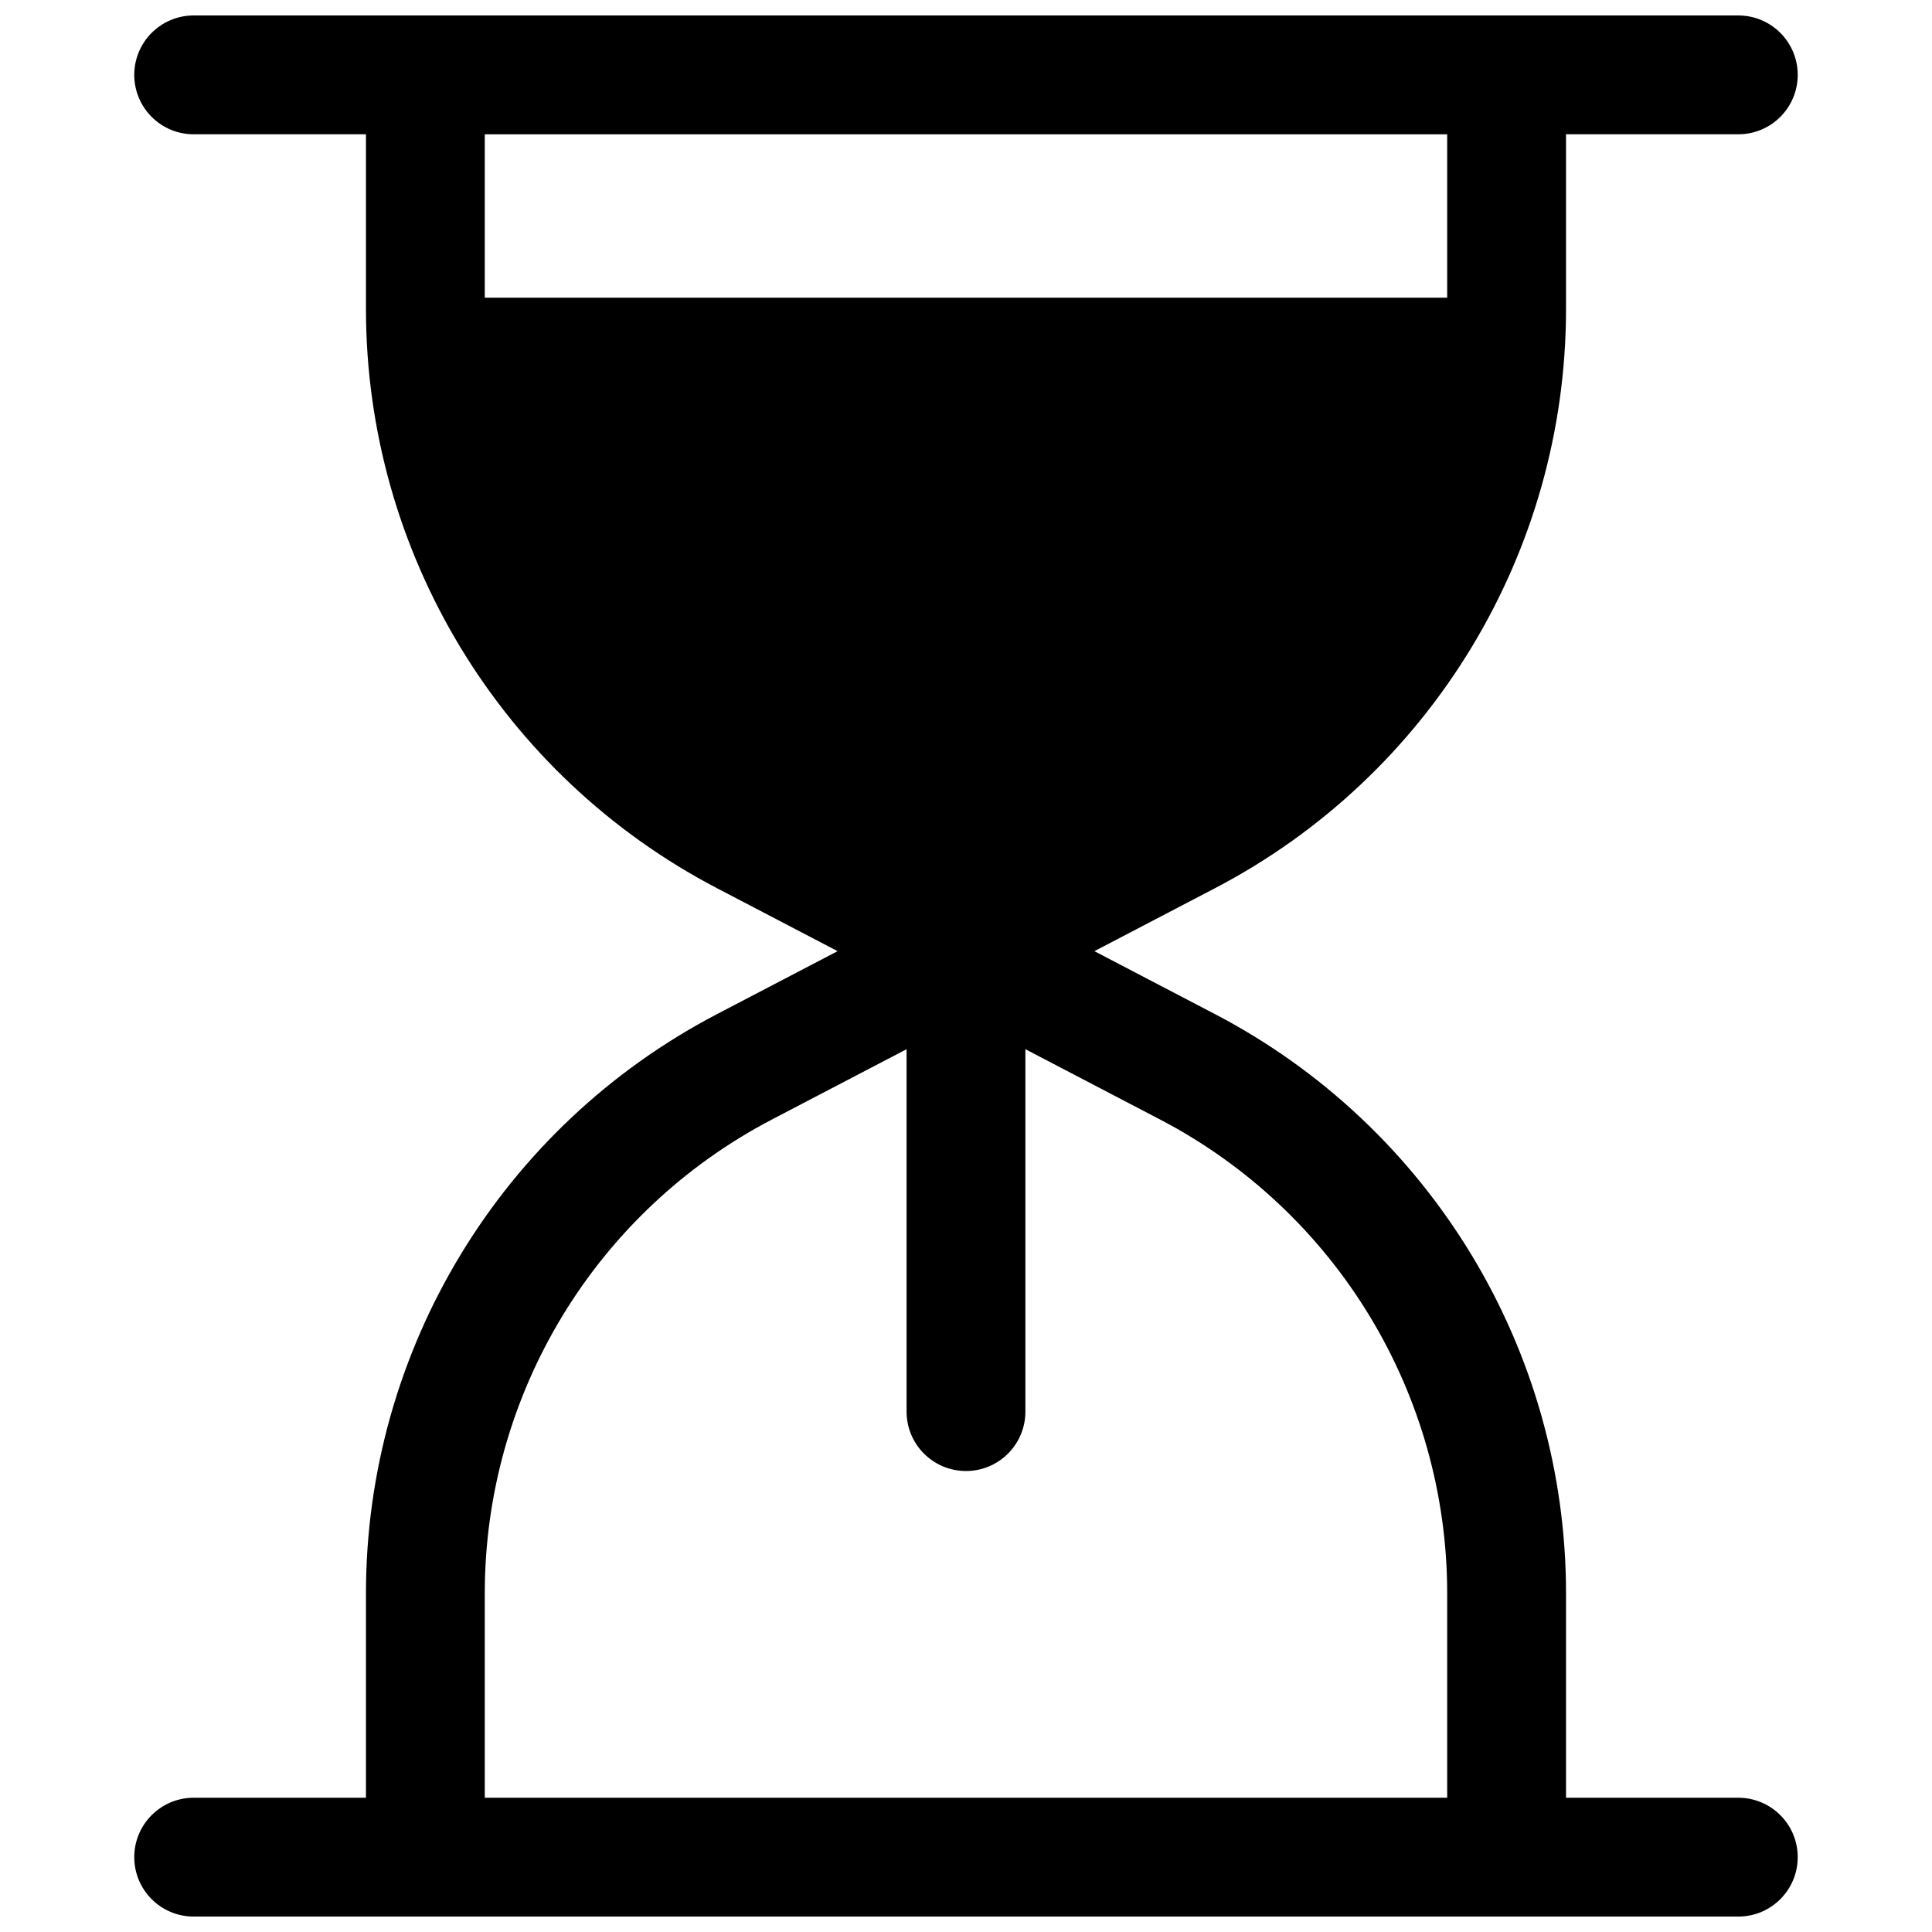 <?xml version="1.0" encoding="UTF-8"?>
<!-- Uploaded to: SVG Repo, www.svgrepo.com, Generator: SVG Repo Mixer Tools -->
<svg width="800px" height="800px" version="1.1" viewBox="144 144 512 512" xmlns="http://www.w3.org/2000/svg">
 <defs>
  <clipPath id="a">
   <path d="m179 148.09h442v503.81h-442z"/>
  </clipPath>
 </defs>
 <g clip-path="url(#a)">
  <path d="m179.58 163.84c0-8.691 7.047-15.742 15.742-15.742h409.35c8.695 0 15.742 7.051 15.742 15.742 0 8.695-7.047 15.746-15.742 15.746h-45.66v46.277c0 64.512-35.855 123.68-93.043 153.53l-31.945 16.676 31.945 16.676c57.188 29.848 93.043 89.016 93.043 153.53v54.148h45.66c8.695 0 15.742 7.051 15.742 15.746 0 8.695-7.047 15.742-15.742 15.742h-409.35c-8.695 0-15.742-7.047-15.742-15.742 0-8.695 7.047-15.746 15.742-15.746h45.66v-54.148c0-64.512 35.855-123.68 93.047-153.53l31.941-16.676-31.941-16.676c-57.191-29.848-93.047-89.016-93.047-153.53v-46.277h-45.66c-8.695 0-15.742-7.051-15.742-15.746zm347.94 456.58v-54.148c0-52.785-29.336-101.19-76.125-125.61l-35.656-18.613v96.039c0 8.695-7.047 15.746-15.742 15.746s-15.746-7.051-15.746-15.746v-96.039l-35.652 18.613c-46.793 24.422-76.129 72.828-76.129 125.61v54.148zm-255.05-440.83v43.297h255.05v-43.297z" fill-rule="evenodd"/>
 </g>
</svg>